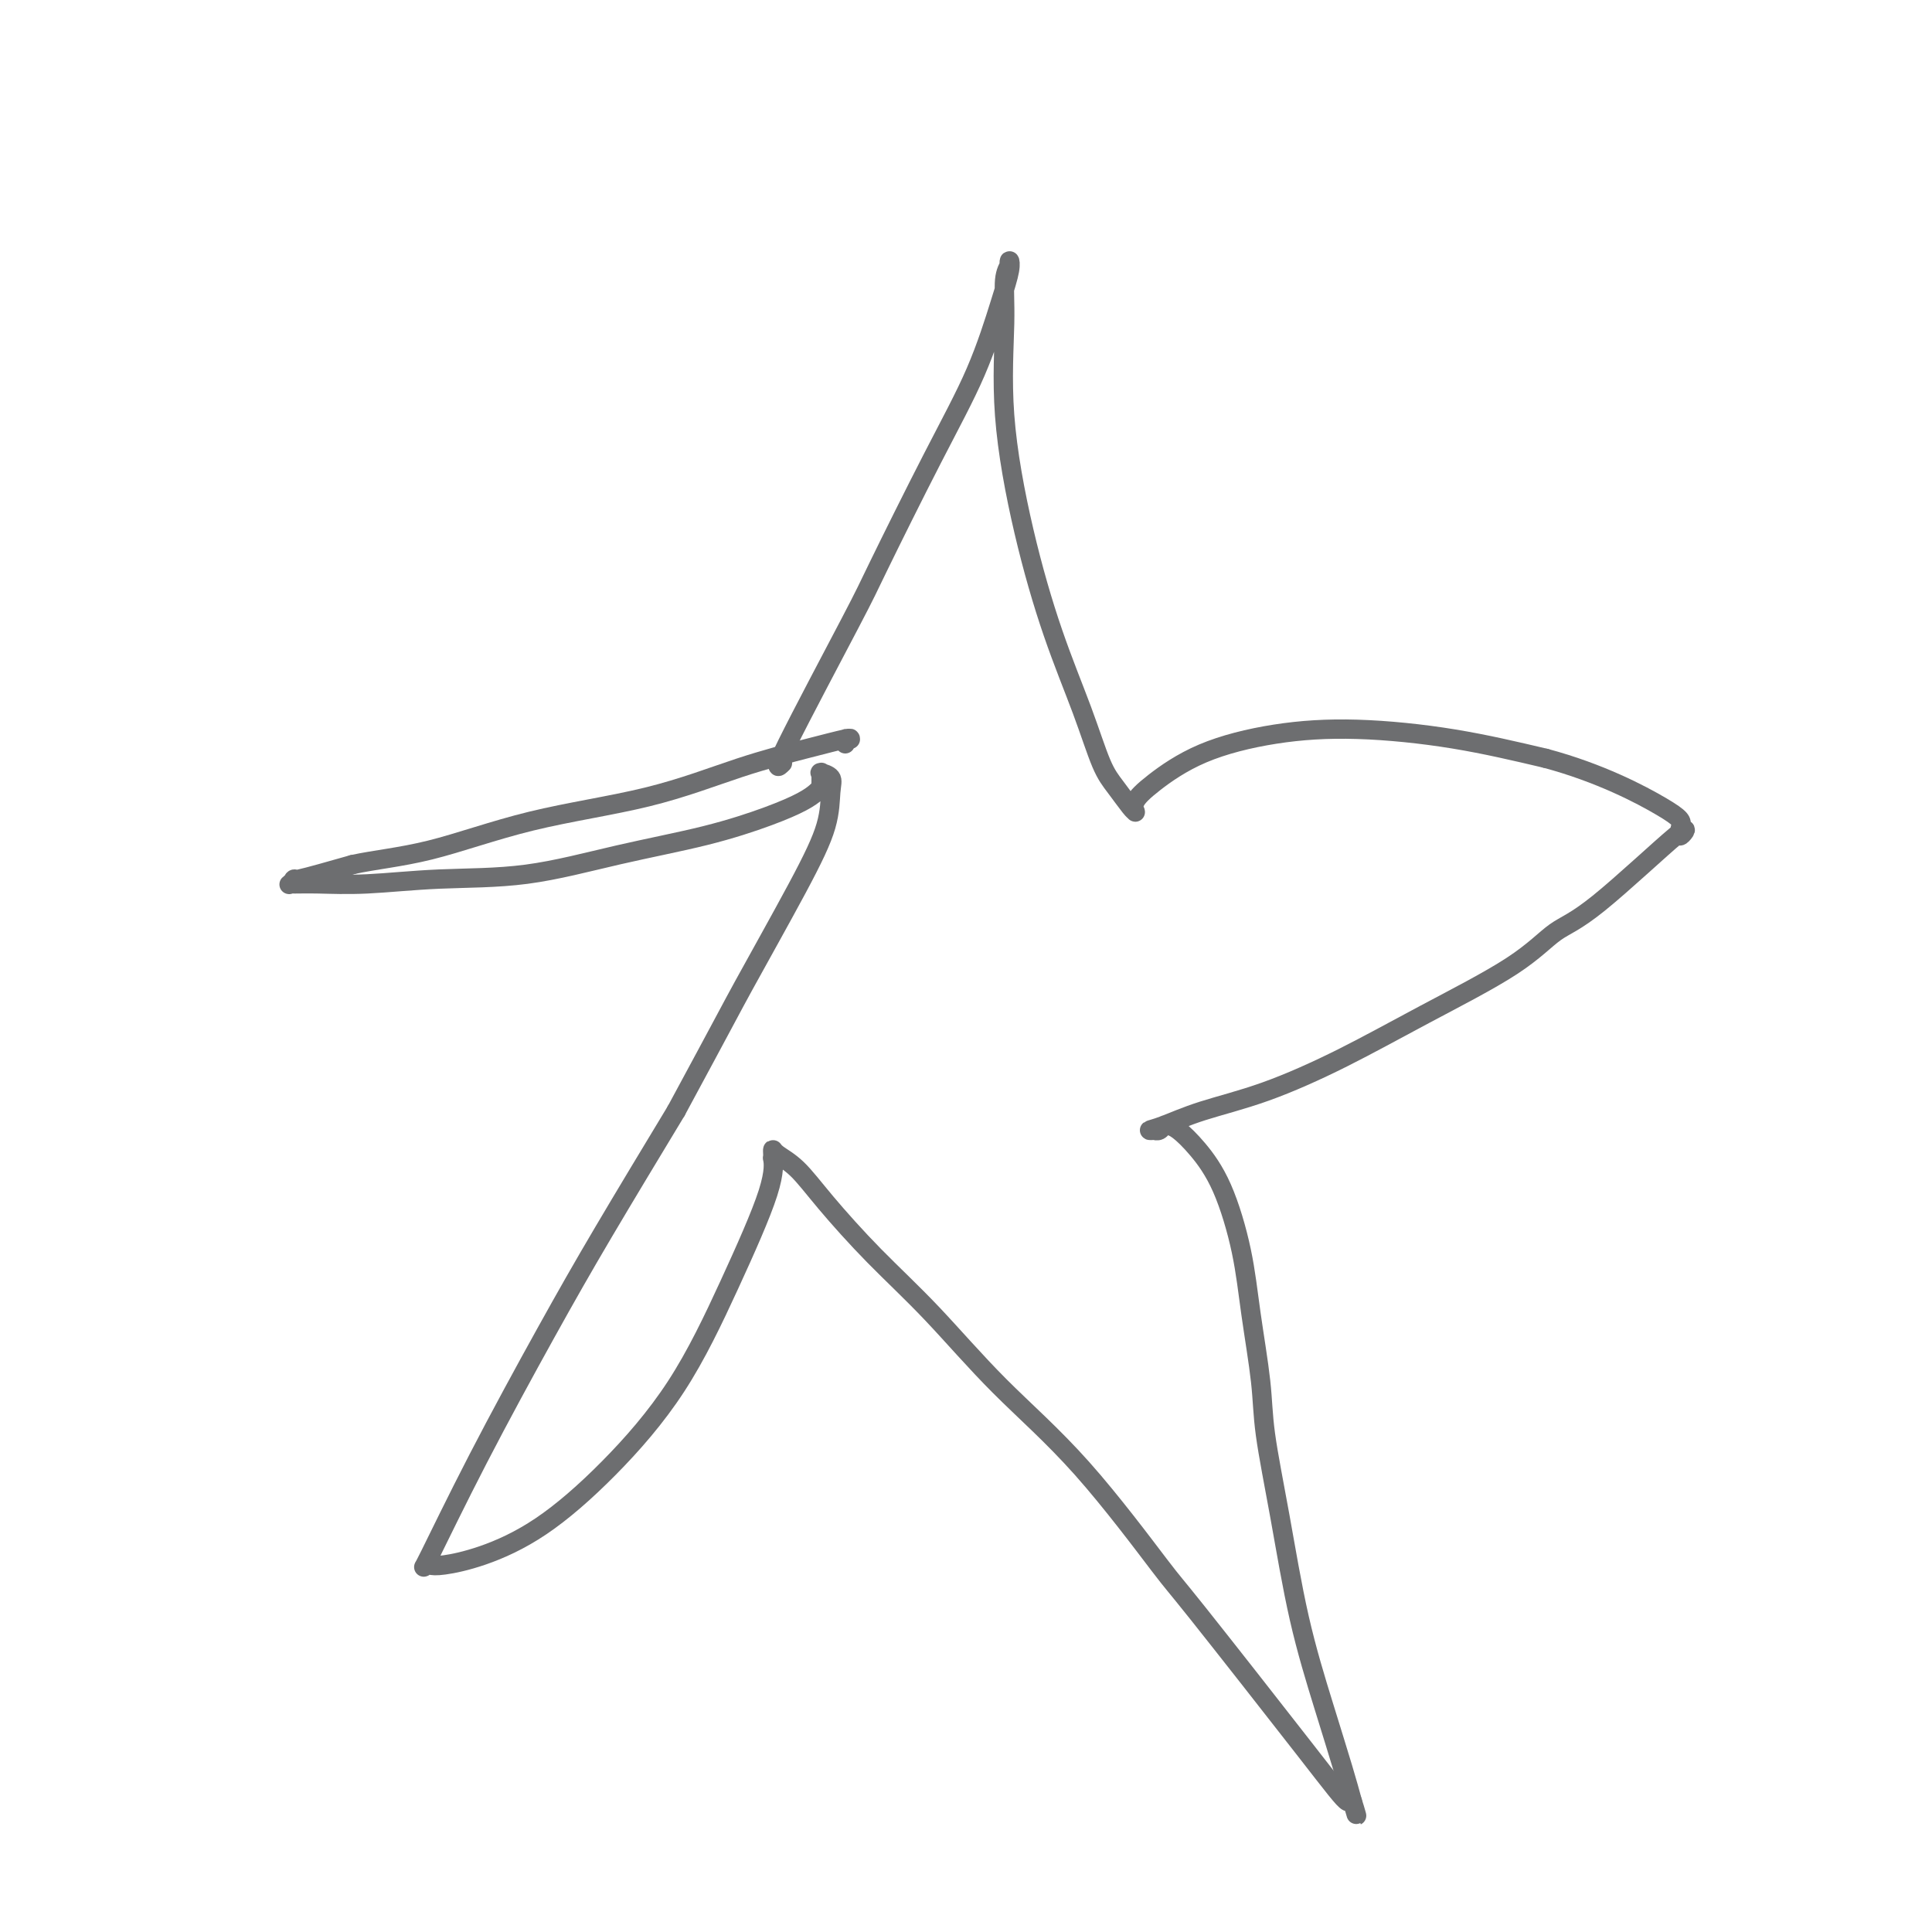 <svg viewBox='0 0 400 400' version='1.1' xmlns='http://www.w3.org/2000/svg' xmlns:xlink='http://www.w3.org/1999/xlink'><g fill='none' stroke='#6D6E70' stroke-width='4' stroke-linecap='round' stroke-linejoin='round'><path d='M162,158c-0.940,0.923 -1.880,1.847 1,-4c2.880,-5.847 9.580,-18.463 13,-25c3.420,-6.537 3.561,-6.994 6,-12c2.439,-5.006 7.175,-14.562 11,-22c3.825,-7.438 6.737,-12.759 9,-18c2.263,-5.241 3.875,-10.401 5,-14c1.125,-3.599 1.761,-5.638 2,-7c0.239,-1.362 0.079,-2.047 0,-2c-0.079,0.047 -0.076,0.828 0,1c0.076,0.172 0.227,-0.264 0,0c-0.227,0.264 -0.832,1.228 -1,3c-0.168,1.772 0.100,4.352 0,9c-0.100,4.648 -0.568,11.362 0,19c0.568,7.638 2.171,16.198 4,24c1.829,7.802 3.884,14.847 6,21c2.116,6.153 4.294,11.414 6,16c1.706,4.586 2.940,8.496 4,11c1.060,2.504 1.945,3.600 3,5c1.055,1.400 2.281,3.102 3,4c0.719,0.898 0.933,0.991 1,1c0.067,0.009 -0.012,-0.065 0,0c0.012,0.065 0.116,0.270 0,0c-0.116,-0.270 -0.453,-1.016 0,-2c0.453,-0.984 1.697,-2.207 4,-4c2.303,-1.793 5.664,-4.157 10,-6c4.336,-1.843 9.647,-3.164 15,-4c5.353,-0.836 10.749,-1.187 17,-1c6.251,0.187 13.357,0.910 20,2c6.643,1.090 12.821,2.545 19,4'/><path d='M320,157c11.215,2.998 19.751,7.492 24,10c4.249,2.508 4.211,3.028 4,4c-0.211,0.972 -0.594,2.394 0,2c0.594,-0.394 2.165,-2.605 -1,0c-3.165,2.605 -11.066,10.025 -16,14c-4.934,3.975 -6.901,4.506 -9,6c-2.099,1.494 -4.330,3.950 -9,7c-4.670,3.050 -11.778,6.694 -18,10c-6.222,3.306 -11.557,6.273 -17,9c-5.443,2.727 -10.996,5.214 -16,7c-5.004,1.786 -9.461,2.871 -13,4c-3.539,1.129 -6.161,2.304 -8,3c-1.839,0.696 -2.896,0.915 -3,1c-0.104,0.085 0.745,0.037 1,0c0.255,-0.037 -0.085,-0.061 0,0c0.085,0.061 0.594,0.208 1,0c0.406,-0.208 0.709,-0.772 1,-1c0.291,-0.228 0.571,-0.121 1,0c0.429,0.121 1.006,0.254 2,1c0.994,0.746 2.403,2.104 4,4c1.597,1.896 3.382,4.329 5,8c1.618,3.671 3.069,8.578 4,13c0.931,4.422 1.343,8.358 2,13c0.657,4.642 1.561,9.989 2,14c0.439,4.011 0.415,6.686 1,11c0.585,4.314 1.781,10.266 3,17c1.219,6.734 2.461,14.248 4,21c1.539,6.752 3.376,12.741 5,18c1.624,5.259 3.035,9.788 4,13c0.965,3.212 1.482,5.106 2,7'/><path d='M280,373c1.706,5.815 0.472,1.353 0,0c-0.472,-1.353 -0.183,0.403 -1,0c-0.817,-0.403 -2.740,-2.964 -9,-11c-6.260,-8.036 -16.858,-21.548 -22,-28c-5.142,-6.452 -4.829,-5.844 -8,-10c-3.171,-4.156 -9.827,-13.074 -16,-20c-6.173,-6.926 -11.861,-11.858 -17,-17c-5.139,-5.142 -9.727,-10.494 -14,-15c-4.273,-4.506 -8.231,-8.164 -12,-12c-3.769,-3.836 -7.350,-7.848 -10,-11c-2.650,-3.152 -4.370,-5.442 -6,-7c-1.630,-1.558 -3.169,-2.382 -4,-3c-0.831,-0.618 -0.953,-1.029 -1,-1c-0.047,0.029 -0.021,0.499 0,1c0.021,0.501 0.035,1.031 0,1c-0.035,-0.031 -0.120,-0.625 0,0c0.120,0.625 0.446,2.469 -1,7c-1.446,4.531 -4.663,11.749 -8,19c-3.337,7.251 -6.795,14.535 -11,21c-4.205,6.465 -9.158,12.111 -14,17c-4.842,4.889 -9.573,9.021 -14,12c-4.427,2.979 -8.548,4.805 -12,6c-3.452,1.195 -6.233,1.759 -8,2c-1.767,0.241 -2.518,0.159 -3,0c-0.482,-0.159 -0.695,-0.395 -1,0c-0.305,0.395 -0.700,1.421 1,-2c1.700,-3.421 5.497,-11.288 10,-20c4.503,-8.712 9.712,-18.269 14,-26c4.288,-7.731 7.654,-13.638 12,-21c4.346,-7.362 9.673,-16.181 15,-25'/><path d='M140,230c10.487,-19.401 11.204,-20.904 14,-26c2.796,-5.096 7.670,-13.786 11,-20c3.330,-6.214 5.117,-9.952 6,-13c0.883,-3.048 0.864,-5.406 1,-7c0.136,-1.594 0.429,-2.423 0,-3c-0.429,-0.577 -1.579,-0.902 -2,-1c-0.421,-0.098 -0.113,0.030 0,0c0.113,-0.030 0.030,-0.219 0,0c-0.030,0.219 -0.008,0.847 0,1c0.008,0.153 0.003,-0.170 0,0c-0.003,0.170 -0.003,0.832 0,1c0.003,0.168 0.008,-0.160 0,0c-0.008,0.160 -0.030,0.807 0,1c0.030,0.193 0.110,-0.070 0,0c-0.110,0.070 -0.411,0.471 -1,1c-0.589,0.529 -1.468,1.186 -3,2c-1.532,0.814 -3.719,1.786 -7,3c-3.281,1.214 -7.658,2.669 -13,4c-5.342,1.331 -11.649,2.539 -18,4c-6.351,1.461 -12.745,3.176 -19,4c-6.255,0.824 -12.369,0.756 -18,1c-5.631,0.244 -10.778,0.799 -15,1c-4.222,0.201 -7.519,0.050 -10,0c-2.481,-0.050 -4.147,0.003 -5,0c-0.853,-0.003 -0.891,-0.062 -1,0c-0.109,0.062 -0.287,0.243 0,0c0.287,-0.243 1.039,-0.912 1,-1c-0.039,-0.088 -0.868,0.403 1,0c1.868,-0.403 6.434,-1.702 11,-3'/><path d='M73,179c4.527,-0.993 9.846,-1.477 16,-3c6.154,-1.523 13.145,-4.086 21,-6c7.855,-1.914 16.574,-3.178 24,-5c7.426,-1.822 13.560,-4.201 19,-6c5.440,-1.799 10.186,-3.019 14,-4c3.814,-0.981 6.696,-1.723 8,-2c1.304,-0.277 1.029,-0.088 1,0c-0.029,0.088 0.188,0.075 0,0c-0.188,-0.075 -0.781,-0.213 -1,0c-0.219,0.213 -0.062,0.775 0,1c0.062,0.225 0.031,0.112 0,0'/></g>
</svg>